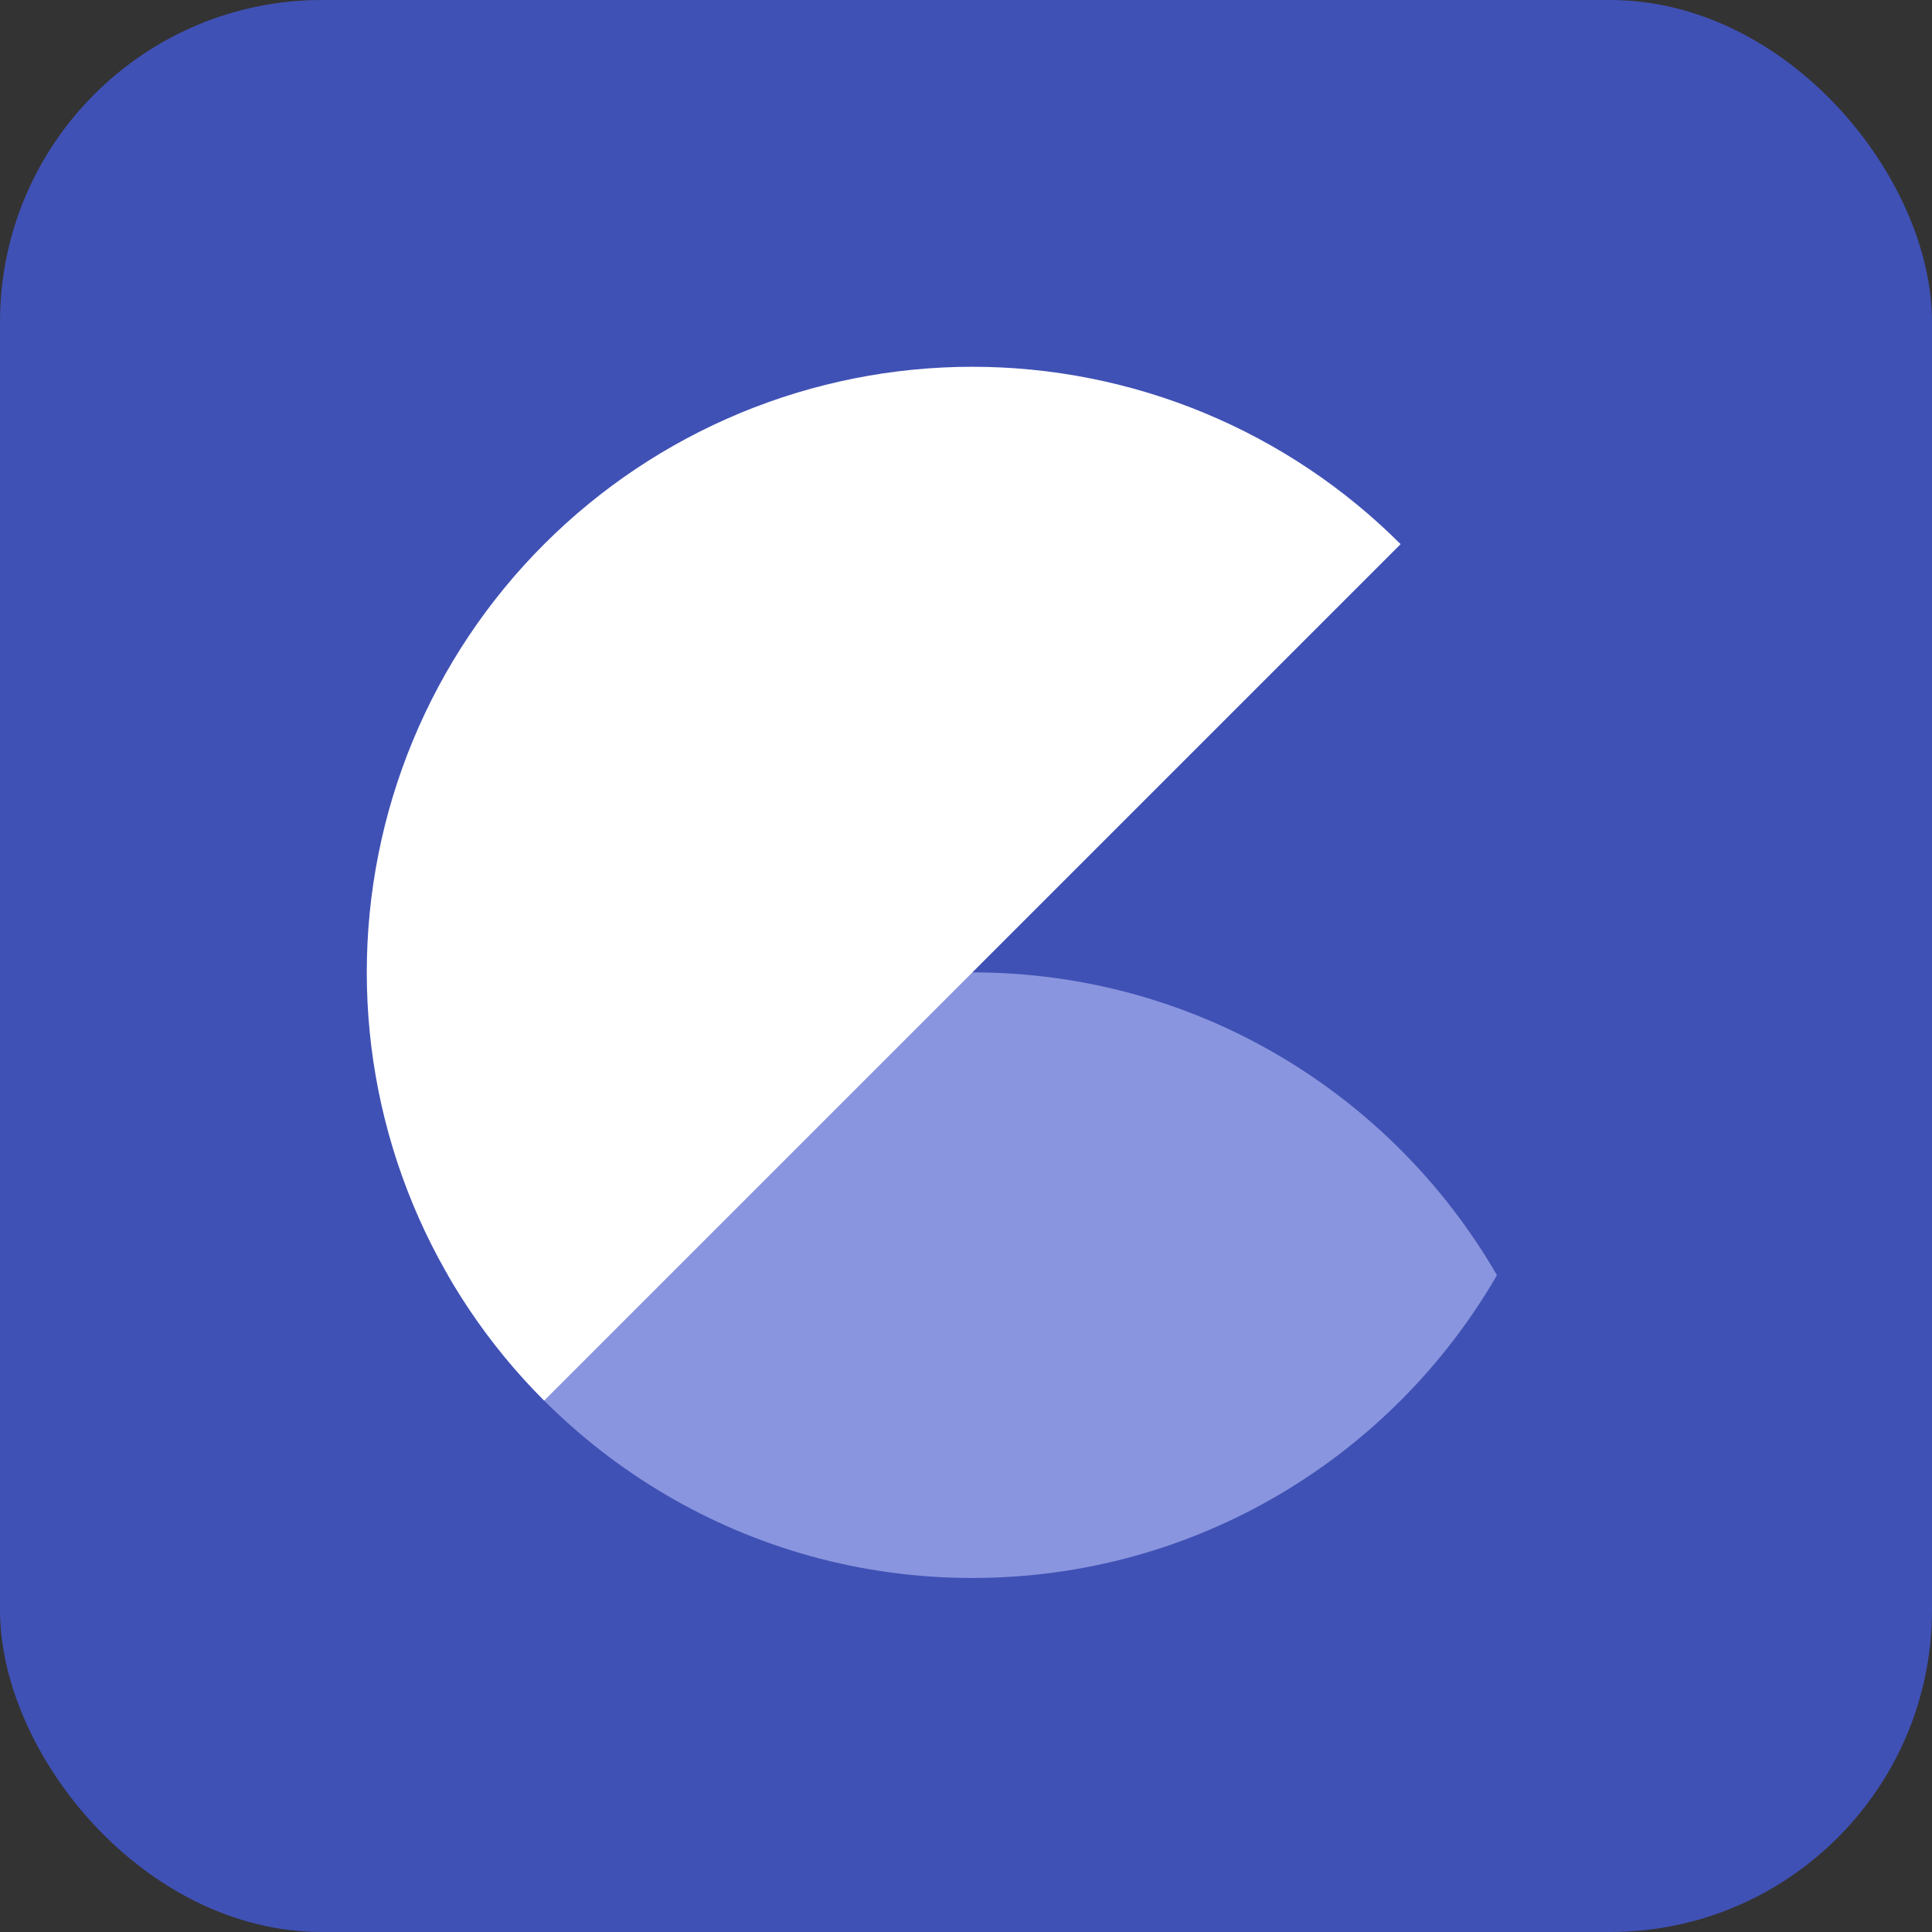 <svg width="150" height="150" viewBox="0 0 150 150" fill="none" xmlns="http://www.w3.org/2000/svg">
<rect x="0" y="0" width="150" height="150" fill="#333333" stroke="none"/>
<rect width="150" height="150" rx="25" fill="#4051B5"/>
<path d="M75.495 75.495C92.899 75.495 108.093 84.951 116.223 99.005C108.093 113.058 92.899 122.514 75.495 122.514C58.092 122.514 42.898 113.058 34.768 99.005C42.898 84.951 58.092 75.495 75.495 75.495Z" fill="#8995DE"/>
<path d="M42.247 108.742C37.881 104.376 34.418 99.193 32.055 93.488C29.692 87.784 28.476 81.67 28.476 75.495C28.476 69.32 29.692 63.206 32.055 57.502C34.418 51.797 37.881 46.614 42.248 42.248C46.614 37.881 51.797 34.418 57.502 32.055C63.206 29.692 69.32 28.476 75.495 28.476C81.67 28.476 87.784 29.692 93.488 32.055C99.193 34.418 104.376 37.881 108.742 42.248L75.495 75.495L42.247 108.742Z" fill="white"/>
</svg>

